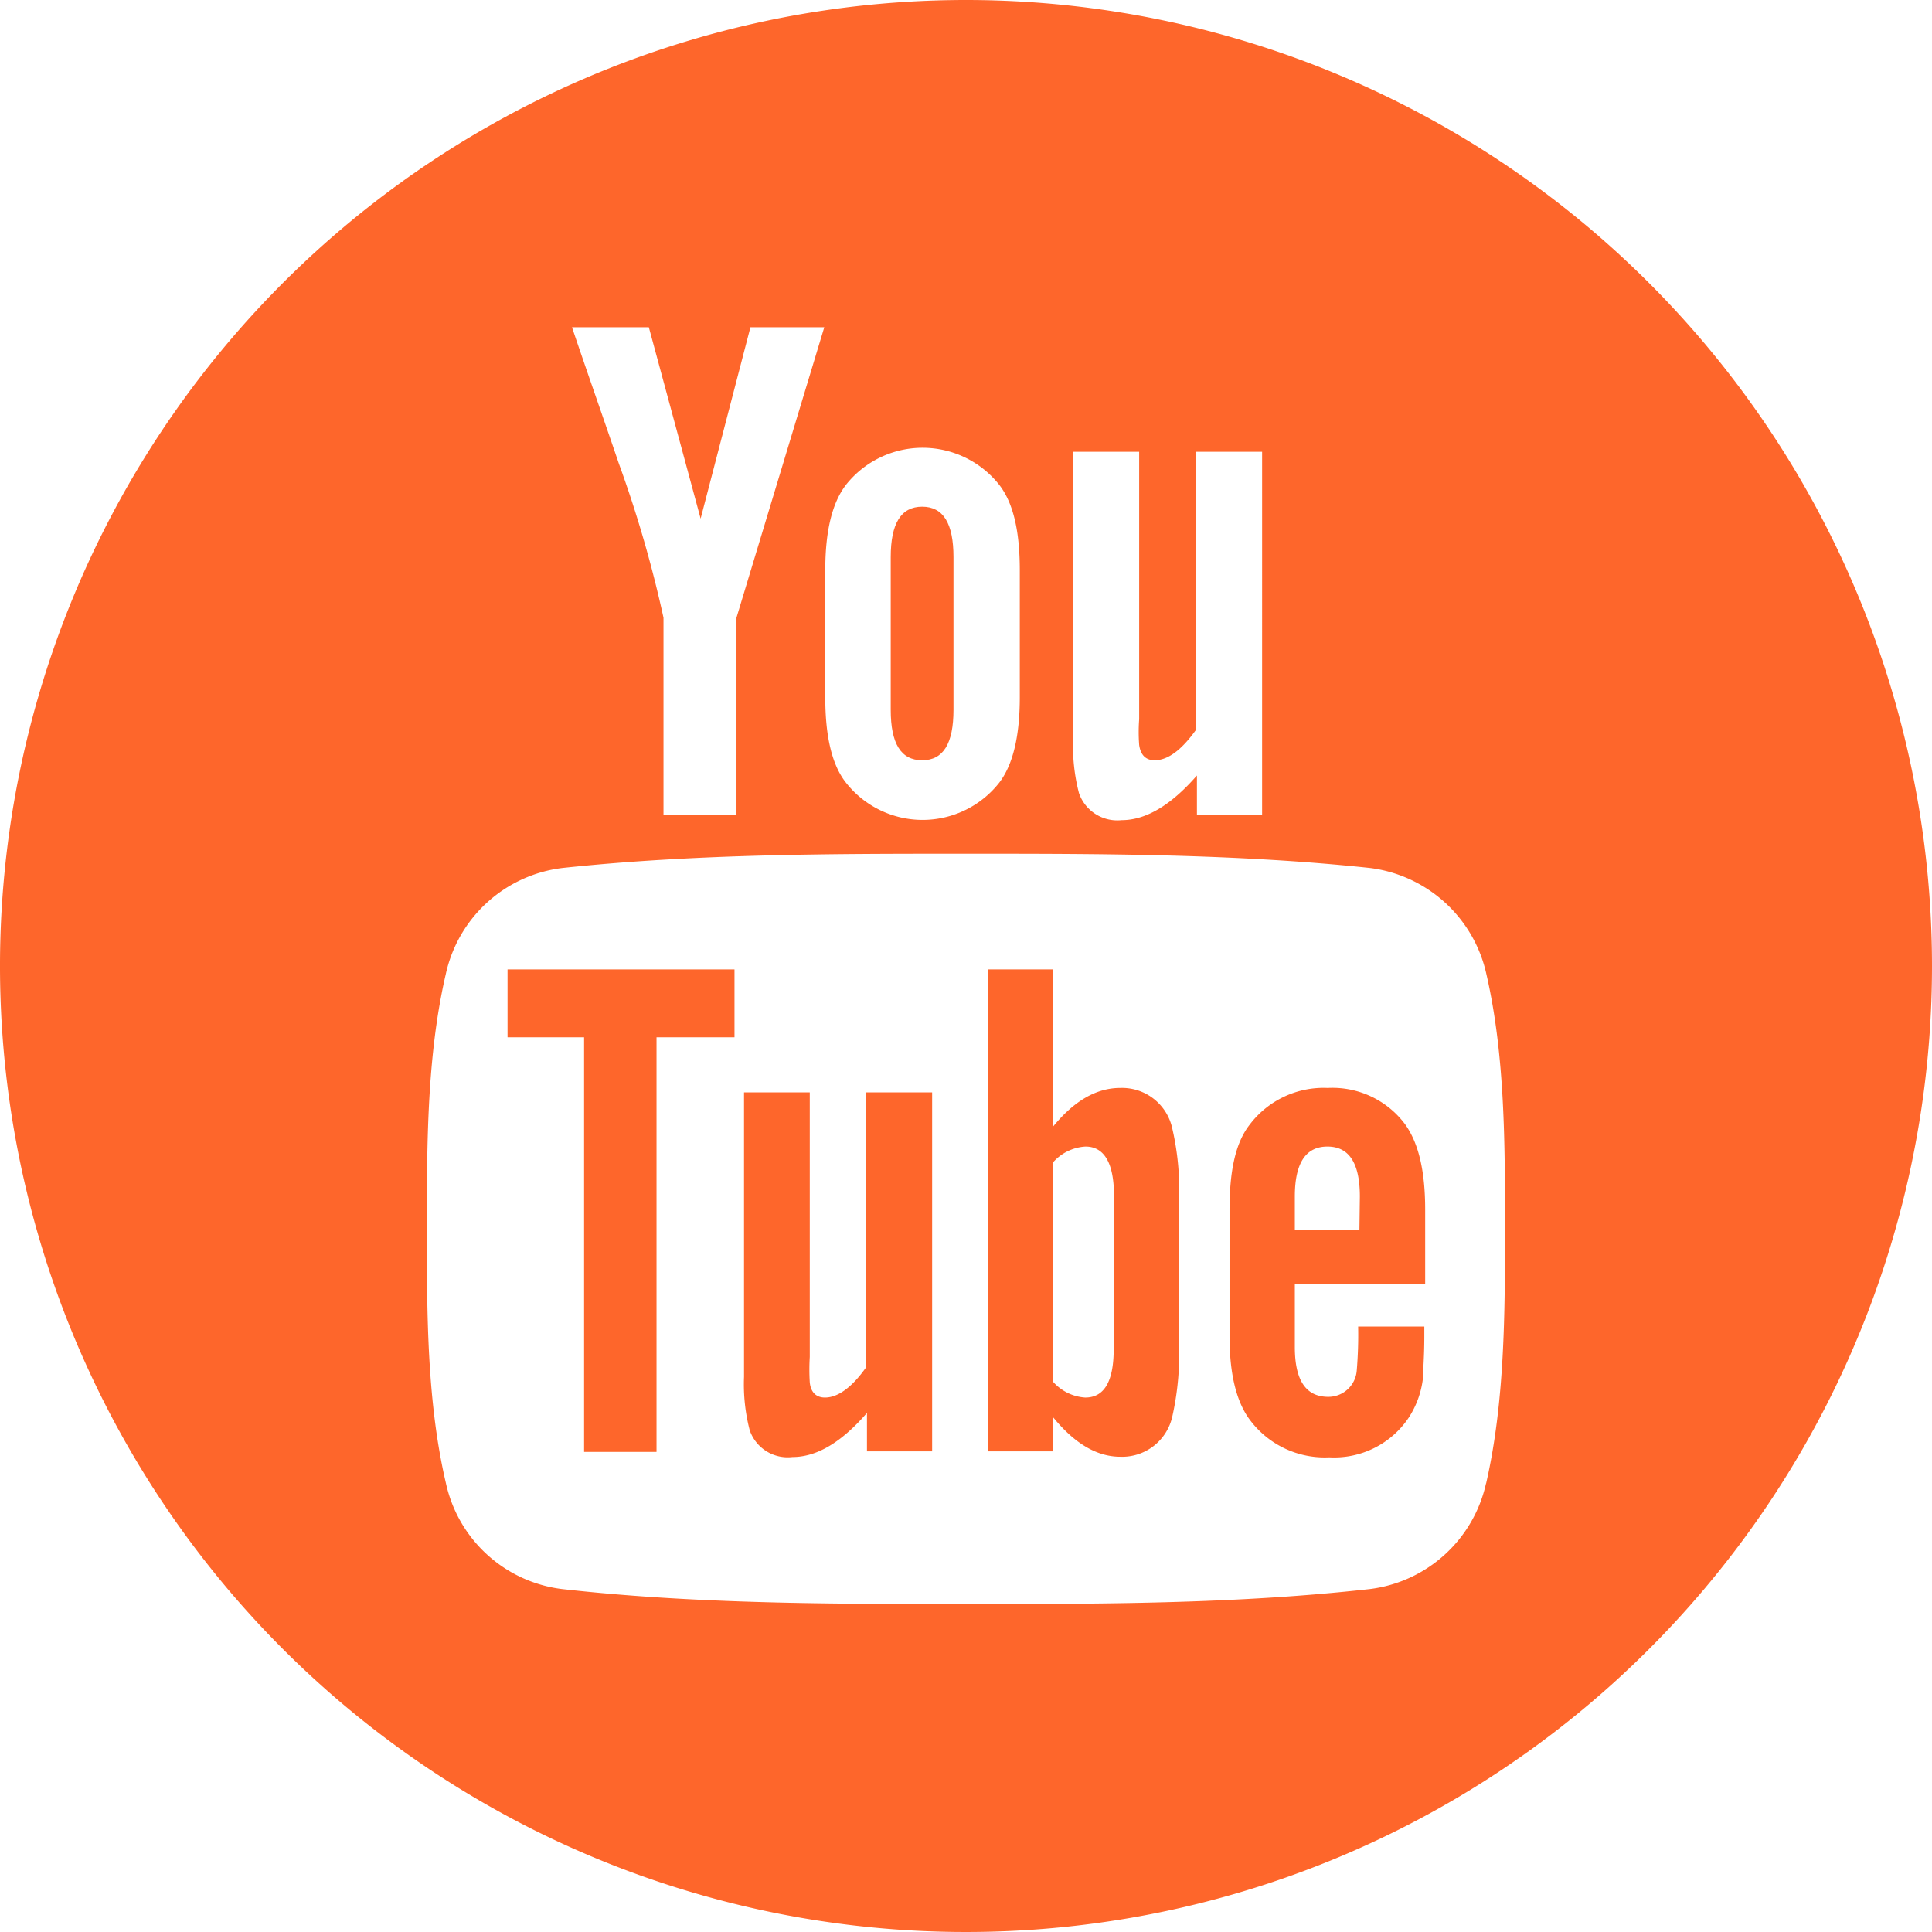 <svg xmlns="http://www.w3.org/2000/svg" viewBox="0 0 135.78 135.78"><defs><style>.cls-1{fill:#fe662b;}</style></defs><title>youtube</title><g id="Layer_2" data-name="Layer 2"><g id="overlay"><polygon class="cls-1" points="35.67 72.9 41.05 72.9 41.05 102.04 46.14 102.04 46.14 72.9 51.62 72.9 51.62 68.13 35.67 68.13 35.67 72.9"/><path class="cls-1" d="M78.73,76.46c-1.69,0-3.26.92-4.74,2.74V68.13H69.42V102H74V99.59c1.54,1.89,3.11,2.79,4.74,2.79a3.61,3.61,0,0,0,3.65-2.83,20,20,0,0,0,.47-5.1V84.39a19.13,19.13,0,0,0-.47-5.07A3.61,3.61,0,0,0,78.73,76.46Zm-.46,18.35c0,2.29-.67,3.41-2,3.41A3.29,3.29,0,0,1,74,97.1V81.7a3.29,3.29,0,0,1,2.29-1.12c1.32,0,2,1.17,2,3.45Z"/><path class="cls-1" d="M60.88,96.08c-1,1.43-2,2.14-2.9,2.14-.61,0-1-.36-1.07-1.07a14.83,14.83,0,0,1,0-1.78V76.77H52.29v20a12.85,12.85,0,0,0,.4,3.75,2.82,2.82,0,0,0,3,1.88c1.69,0,3.42-1,5.24-3.1V102h4.58V76.77H60.88Z"/><path class="cls-1" d="M64.81,53.43c1.49,0,2.2-1.18,2.2-3.54V39.15c0-2.36-.71-3.54-2.2-3.54s-2.21,1.18-2.21,3.54V49.89C62.6,52.25,63.31,53.43,64.81,53.43Z"/><path class="cls-1" d="M67.89,0a67.89,67.89,0,1,0,67.89,67.89A67.9,67.9,0,0,0,67.89,0Zm7.55,31.75h4.62v18.8a12.06,12.06,0,0,0,0,1.8c.1.72.47,1.08,1.09,1.08.92,0,1.89-.71,2.92-2.16V31.75h4.63V57.28H84.12V54.5c-1.84,2.11-3.6,3.14-5.29,3.14a2.85,2.85,0,0,1-3-1.9,13.07,13.07,0,0,1-.41-3.8V31.75ZM58,40.08c0-2.73.47-4.72,1.45-6a6.87,6.87,0,0,1,10.78,0c1,1.29,1.44,3.29,1.44,6V49c0,2.71-.47,4.73-1.44,6a6.85,6.85,0,0,1-10.78,0c-1-1.27-1.45-3.29-1.45-6ZM45.6,23l3.64,13.45L52.74,23h5.19L51.76,43.41V57.29H46.63V43.41a84.6,84.6,0,0,0-3.14-10.84C42.41,29.39,41.28,26.2,40.2,23Zm58.84,81.24a9.57,9.57,0,0,1-8.19,7.44c-9.39,1.05-18.89,1.05-28.36,1.05s-19,0-28.37-1.05a9.55,9.55,0,0,1-8.18-7.44C30,98.53,30,92.27,30,86.36s0-12.17,1.33-17.9A9.57,9.57,0,0,1,39.54,61c9.39-1,18.9-1,28.36-1s19,0,28.37,1a9.6,9.6,0,0,1,8.19,7.45c1.32,5.73,1.31,12,1.31,17.9S105.76,98.53,104.44,104.27Z"/><path class="cls-1" d="M93.31,76.46a6.51,6.51,0,0,0-5.49,2.59c-1,1.28-1.41,3.26-1.41,6v8.85c0,2.68.49,4.67,1.47,5.94a6.55,6.55,0,0,0,5.54,2.58A6.3,6.3,0,0,0,99,99.64,6.43,6.43,0,0,0,100,96.9c0-.46.1-1.47.1-3v-.67H95.45a30.27,30.27,0,0,1-.1,3.11,2,2,0,0,1-2,1.83c-1.58,0-2.35-1.17-2.35-3.5V90.24h9.16V85c0-2.7-.46-4.67-1.42-6A6.37,6.37,0,0,0,93.31,76.46Zm2.23,10H91V84.09c0-2.34.76-3.51,2.29-3.51s2.28,1.17,2.28,3.51Z"/></g></g></svg>